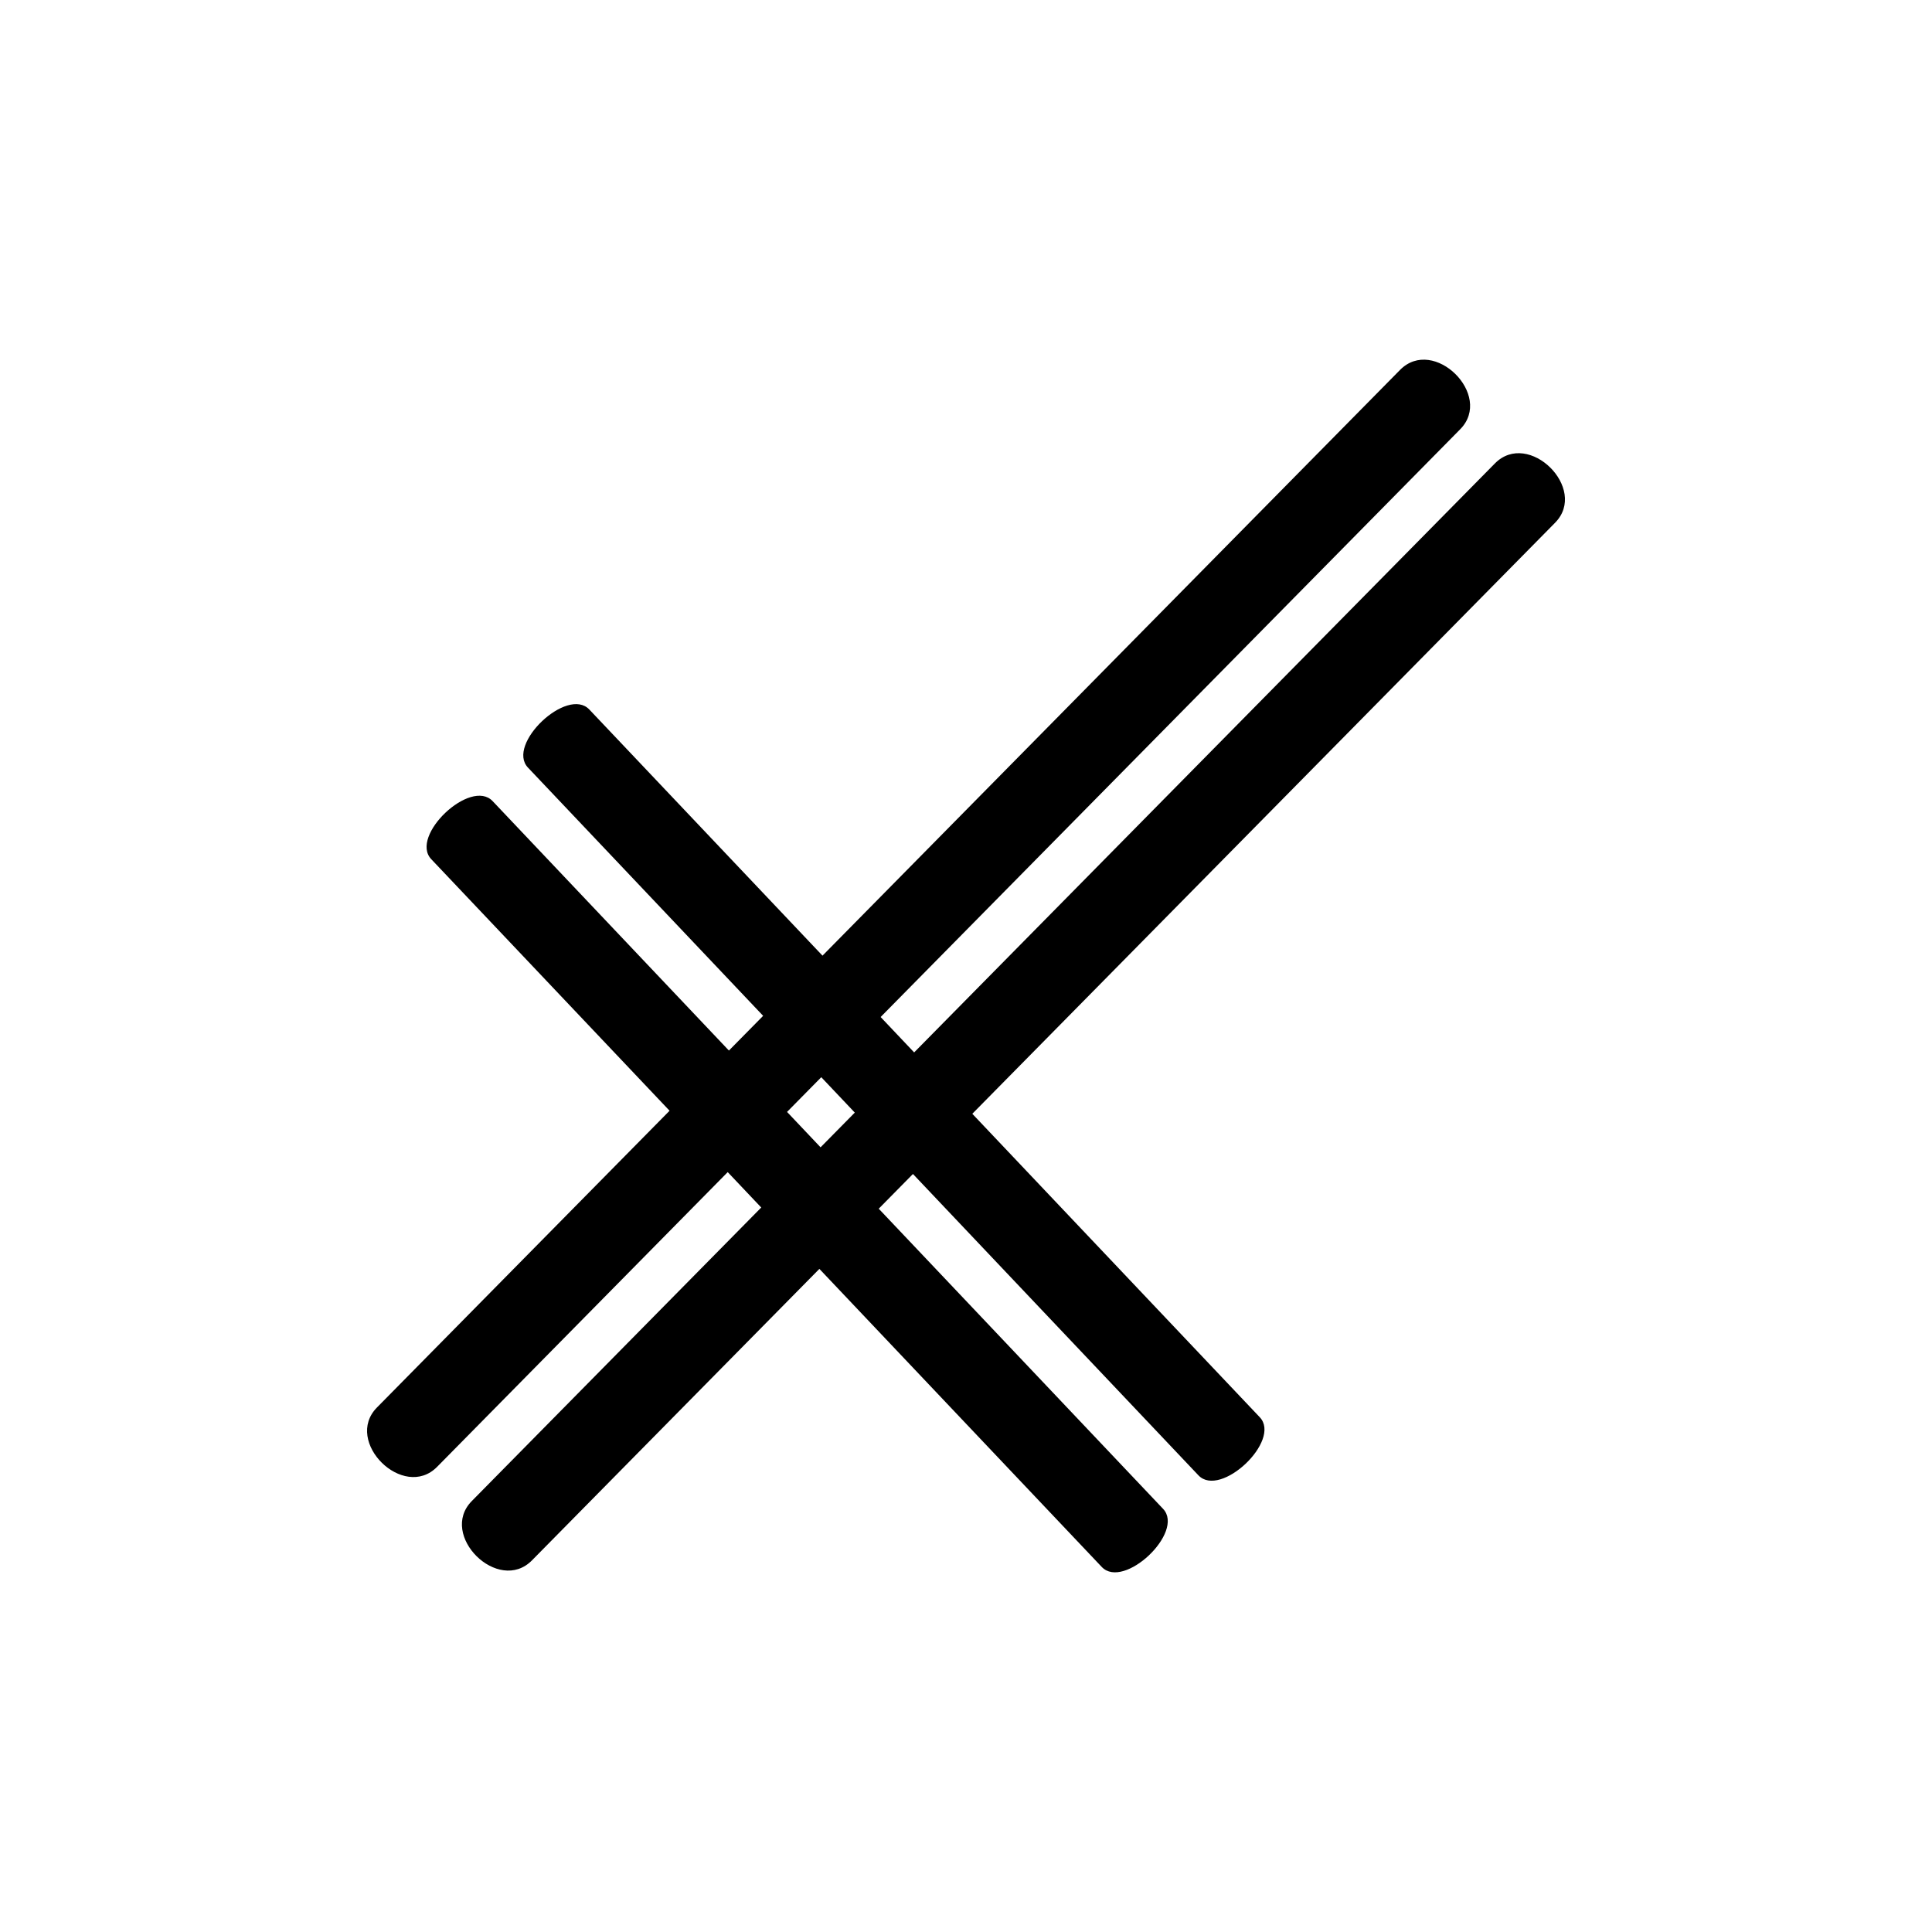 <?xml version="1.0" encoding="UTF-8"?>
<!-- Uploaded to: ICON Repo, www.iconrepo.com, Generator: ICON Repo Mixer Tools -->
<svg fill="#000000" width="800px" height="800px" version="1.1" viewBox="144 144 512 512" xmlns="http://www.w3.org/2000/svg">
 <path d="m540.17 266.81c-51.301 52.027-102.61 104.05-153.91 156.09-2.961-3.125-5.922-6.25-8.883-9.379 51.199-51.922 102.4-103.85 153.6-155.77 8.902-9.031-7.023-24.766-15.945-15.723-51.02 51.742-102.04 103.48-153.06 155.23-20.598-21.742-41.199-43.488-61.797-65.23-5.836-6.16-22.098 9.23-16.254 15.398 20.773 21.93 41.547 43.855 62.32 65.781-3.023 3.066-6.047 6.133-9.07 9.199-20.875-22.035-41.75-44.066-62.621-66.102-5.836-6.16-22.102 9.23-16.254 15.398 21.051 22.219 42.098 44.438 63.148 66.656-25.848 26.215-51.699 52.43-77.547 78.645-8.902 9.031 7.023 24.766 15.945 15.723 25.672-26.035 51.344-52.066 77.012-78.102 2.961 3.125 5.922 6.25 8.883 9.379-25.566 25.93-51.137 51.859-76.703 77.789-8.902 9.031 7.023 24.766 15.945 15.723 25.391-25.75 50.777-51.496 76.168-77.246 24.941 26.328 49.887 52.656 74.828 78.988 5.836 6.16 22.098-9.23 16.254-15.398-25.117-26.512-50.234-53.027-75.355-79.539 3.023-3.066 6.047-6.133 9.07-9.199 25.219 26.621 50.438 53.238 75.656 79.859 5.836 6.16 22.098-9.23 16.254-15.398-25.395-26.805-50.789-53.609-76.18-80.414 51.48-52.211 102.96-104.42 154.44-156.63 8.902-9.031-7.027-24.766-15.945-15.723zm-178.71 181.24c-2.961-3.125-5.922-6.25-8.883-9.379 3.023-3.066 6.047-6.133 9.07-9.199 2.961 3.125 5.922 6.25 8.883 9.379-3.023 3.066-6.047 6.133-9.07 9.199z"/>
</svg>